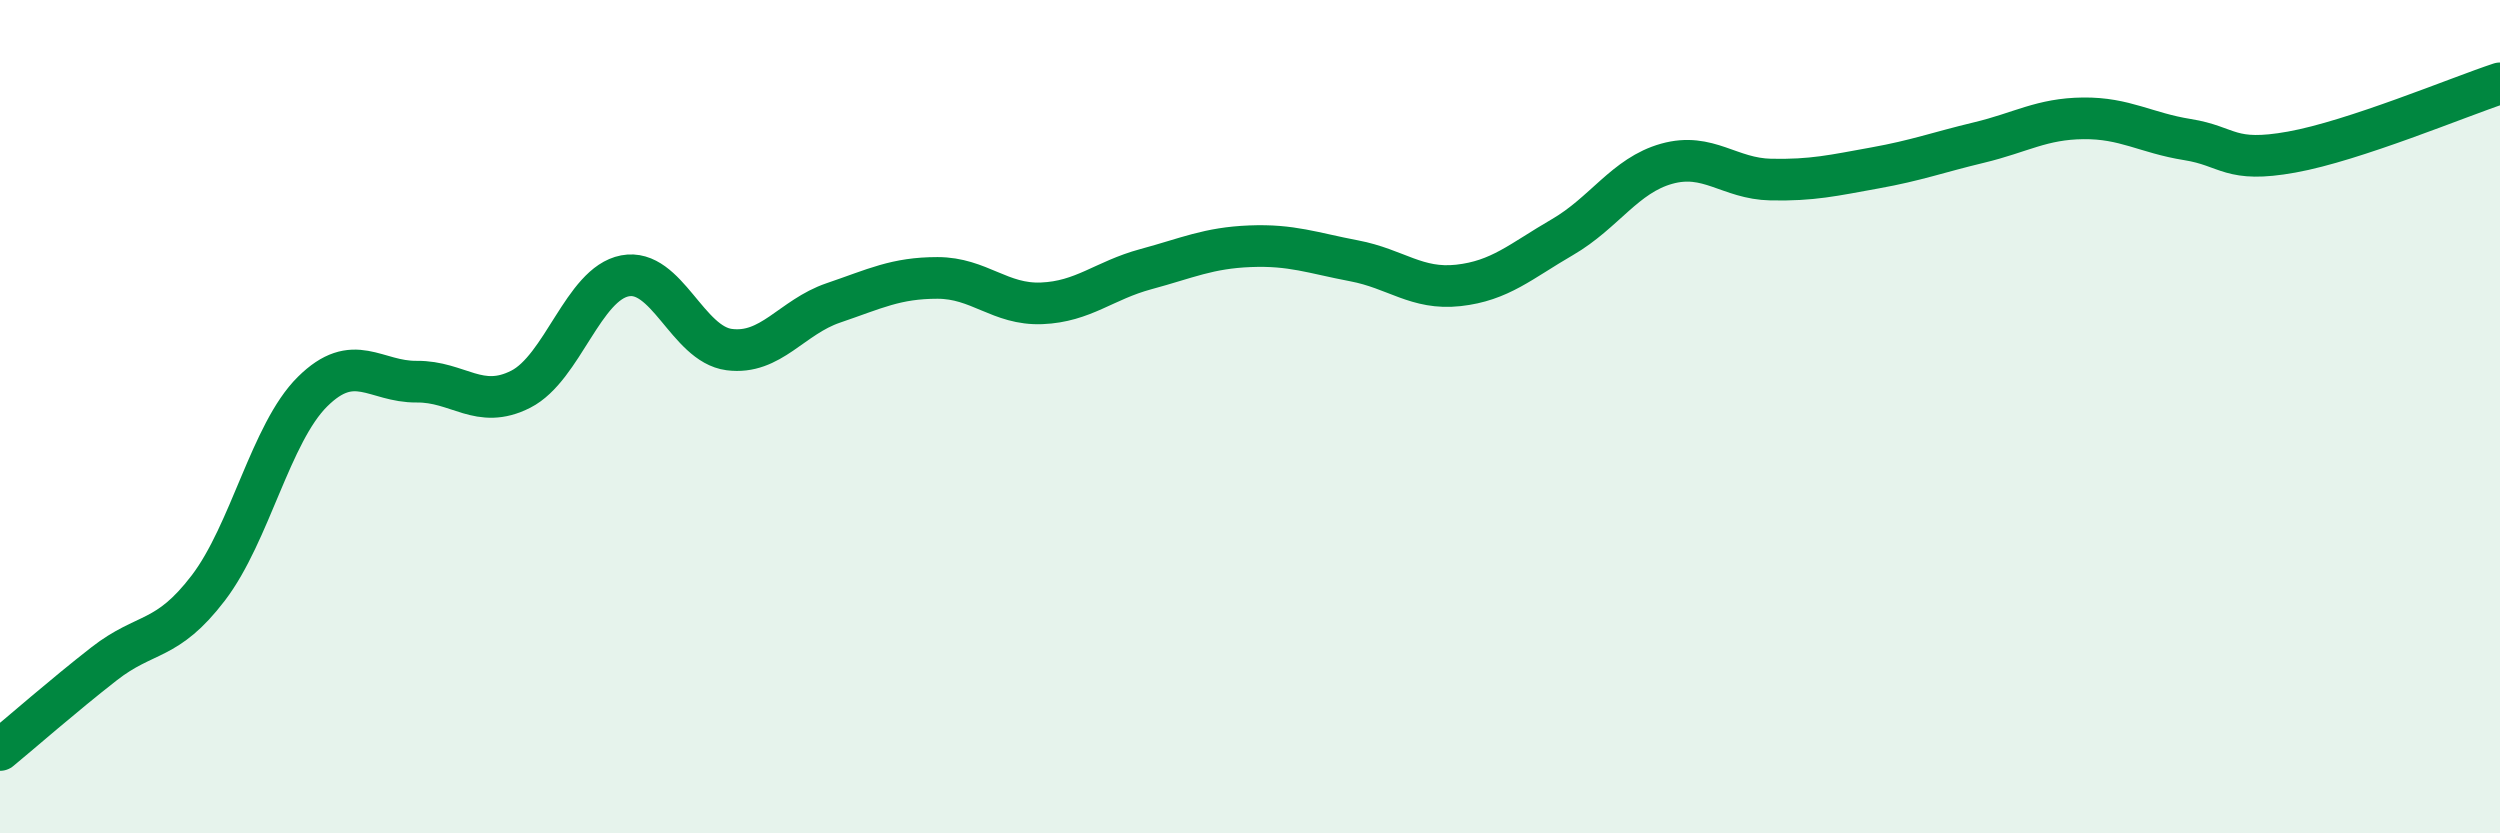 
    <svg width="60" height="20" viewBox="0 0 60 20" xmlns="http://www.w3.org/2000/svg">
      <path
        d="M 0,18 C 0.5,17.59 1.5,16.71 2.5,15.93 C 3.5,15.15 4,15.42 5,14.11 C 6,12.8 6.5,10.39 7.5,9.4 C 8.5,8.41 9,9.17 10,9.16 C 11,9.15 11.5,9.85 12.5,9.34 C 13.5,8.83 14,6.81 15,6.62 C 16,6.43 16.5,8.26 17.5,8.39 C 18.5,8.52 19,7.61 20,7.27 C 21,6.93 21.5,6.67 22.5,6.67 C 23.5,6.67 24,7.32 25,7.28 C 26,7.24 26.5,6.73 27.5,6.46 C 28.5,6.19 29,5.95 30,5.91 C 31,5.87 31.5,6.07 32.5,6.26 C 33.5,6.45 34,6.96 35,6.85 C 36,6.74 36.5,6.27 37.5,5.69 C 38.5,5.11 39,4.21 40,3.93 C 41,3.65 41.5,4.29 42.5,4.31 C 43.5,4.33 44,4.21 45,4.03 C 46,3.85 46.5,3.66 47.5,3.42 C 48.5,3.18 49,2.85 50,2.84 C 51,2.83 51.5,3.19 52.5,3.35 C 53.5,3.51 53.5,3.92 55,3.65 C 56.5,3.38 59,2.33 60,2L60 20L0 20Z"
        fill="#008740"
        opacity="0.1"
        stroke-linecap="round"
        stroke-linejoin="round"
      />
      <path
        d="M 0,18 C 0.5,17.59 1.5,16.71 2.5,15.93 C 3.5,15.15 4,15.42 5,14.11 C 6,12.8 6.5,10.39 7.5,9.4 C 8.5,8.41 9,9.17 10,9.16 C 11,9.15 11.5,9.85 12.5,9.34 C 13.5,8.83 14,6.81 15,6.62 C 16,6.43 16.5,8.26 17.5,8.39 C 18.5,8.52 19,7.61 20,7.27 C 21,6.93 21.5,6.67 22.5,6.67 C 23.5,6.67 24,7.32 25,7.28 C 26,7.24 26.5,6.73 27.5,6.46 C 28.5,6.19 29,5.95 30,5.91 C 31,5.87 31.5,6.07 32.5,6.26 C 33.5,6.45 34,6.96 35,6.85 C 36,6.74 36.5,6.27 37.5,5.69 C 38.5,5.11 39,4.21 40,3.93 C 41,3.65 41.5,4.29 42.5,4.31 C 43.5,4.33 44,4.21 45,4.03 C 46,3.85 46.5,3.66 47.5,3.42 C 48.5,3.18 49,2.85 50,2.84 C 51,2.83 51.5,3.19 52.5,3.35 C 53.5,3.51 53.5,3.92 55,3.65 C 56.5,3.38 59,2.33 60,2"
        stroke="#008740"
        stroke-width="1"
        fill="none"
        stroke-linecap="round"
        stroke-linejoin="round"
      />
    </svg>
  